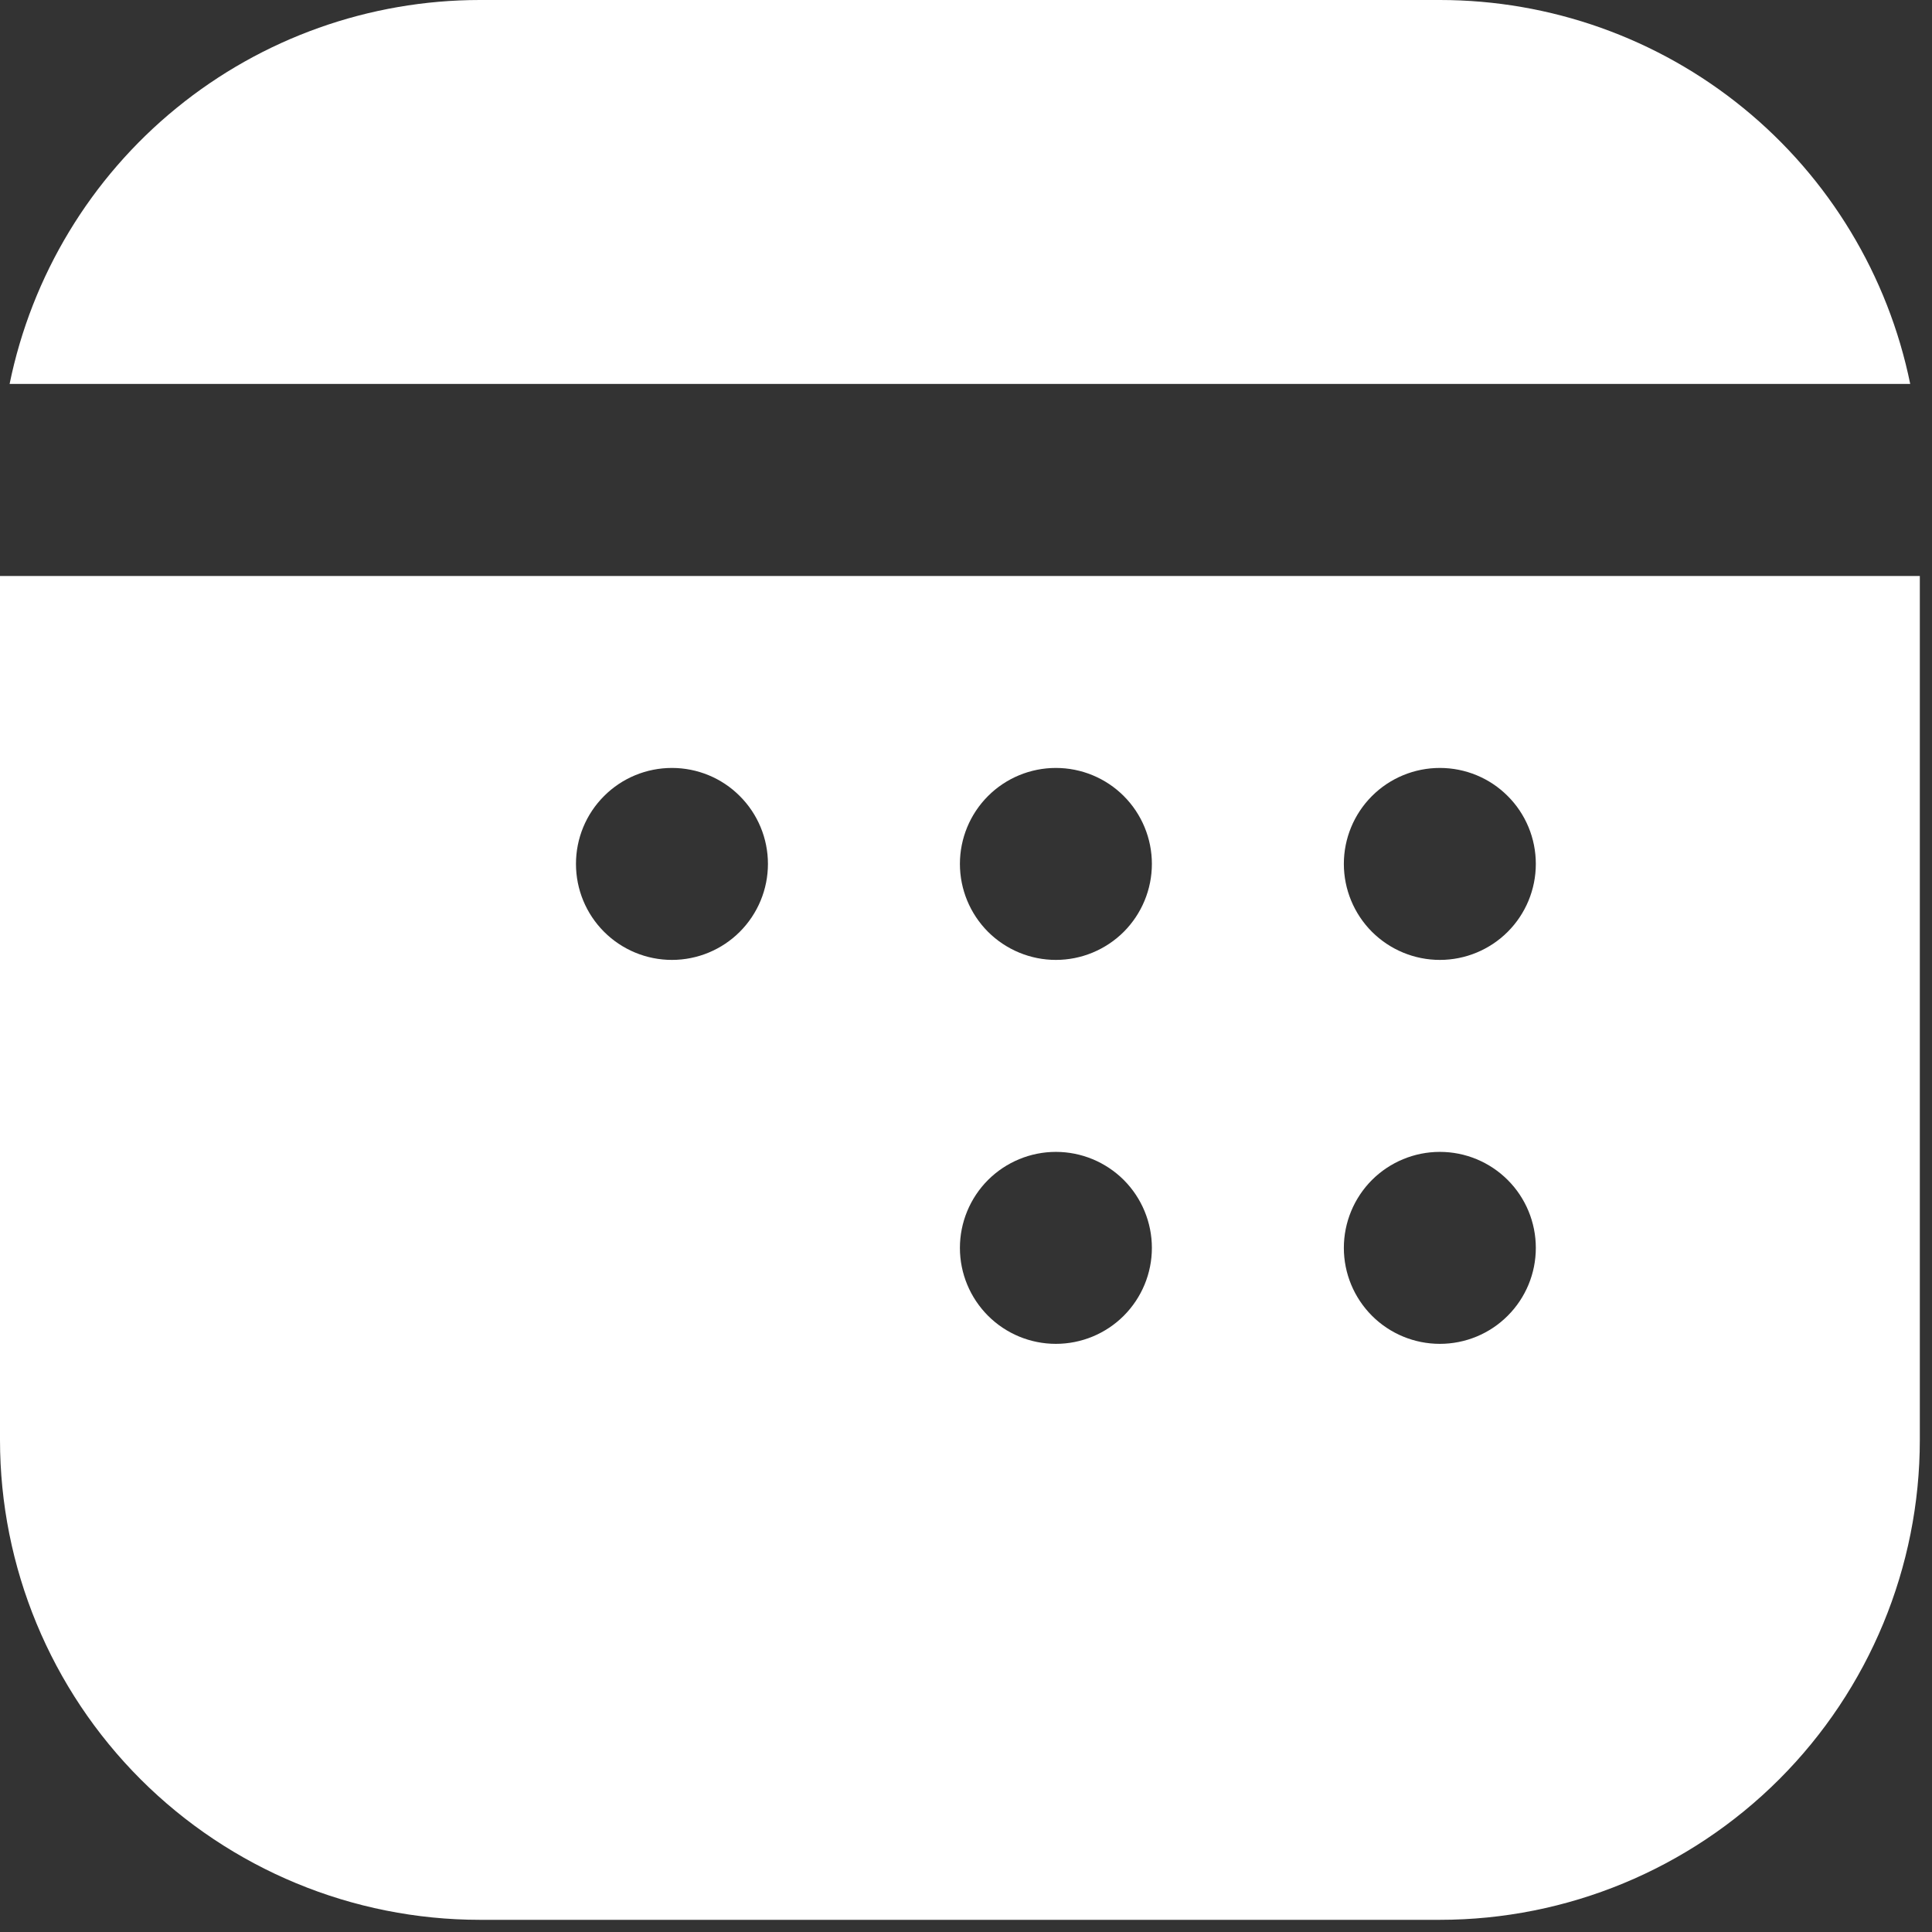 <svg width="33" height="33" viewBox="0 0 33 33" fill="none" xmlns="http://www.w3.org/2000/svg">
<rect x="0" y="0" width="33" height="33" fill="#333333" stroke="none"/>
<path d="M32.628 6.558C32.25 4.707 31.244 3.042 29.78 1.847C28.316 0.652 26.484 -0 24.594 1.70891e-07H8.198C6.308 -0 4.476 0.652 3.012 1.847C1.548 3.042 0.542 4.707 0.164 6.558H32.628ZM32.792 9.838V24.594C32.792 26.768 31.928 28.853 30.391 30.391C28.853 31.928 26.768 32.792 24.594 32.792H8.198C6.024 32.792 3.939 31.928 2.401 30.391C0.864 28.853 0 26.768 0 24.594V9.838H32.792ZM26.233 14.756C26.233 14.321 26.061 13.904 25.753 13.597C25.446 13.289 25.029 13.117 24.594 13.117C24.159 13.117 23.742 13.289 23.434 13.597C23.127 13.904 22.954 14.321 22.954 14.756C22.954 15.191 23.127 15.608 23.434 15.916C23.742 16.223 24.159 16.396 24.594 16.396C25.029 16.396 25.446 16.223 25.753 15.916C26.061 15.608 26.233 15.191 26.233 14.756ZM26.233 21.315C26.233 20.88 26.061 20.463 25.753 20.155C25.446 19.848 25.029 19.675 24.594 19.675C24.159 19.675 23.742 19.848 23.434 20.155C23.127 20.463 22.954 20.88 22.954 21.315C22.954 21.75 23.127 22.166 23.434 22.474C23.742 22.782 24.159 22.954 24.594 22.954C25.029 22.954 25.446 22.782 25.753 22.474C26.061 22.166 26.233 21.75 26.233 21.315ZM18.035 13.117C17.601 13.117 17.184 13.289 16.876 13.597C16.569 13.904 16.396 14.321 16.396 14.756C16.396 15.191 16.569 15.608 16.876 15.916C17.184 16.223 17.601 16.396 18.035 16.396C18.47 16.396 18.887 16.223 19.195 15.916C19.502 15.608 19.675 15.191 19.675 14.756C19.675 14.321 19.502 13.904 19.195 13.597C18.887 13.289 18.47 13.117 18.035 13.117ZM19.675 21.315C19.675 20.88 19.502 20.463 19.195 20.155C18.887 19.848 18.47 19.675 18.035 19.675C17.601 19.675 17.184 19.848 16.876 20.155C16.569 20.463 16.396 20.88 16.396 21.315C16.396 21.75 16.569 22.166 16.876 22.474C17.184 22.782 17.601 22.954 18.035 22.954C18.47 22.954 18.887 22.782 19.195 22.474C19.502 22.166 19.675 21.75 19.675 21.315ZM11.477 13.117C11.042 13.117 10.625 13.289 10.318 13.597C10.01 13.904 9.838 14.321 9.838 14.756C9.838 15.191 10.01 15.608 10.318 15.916C10.625 16.223 11.042 16.396 11.477 16.396C11.912 16.396 12.329 16.223 12.636 15.916C12.944 15.608 13.117 15.191 13.117 14.756C13.117 14.321 12.944 13.904 12.636 13.597C12.329 13.289 11.912 13.117 11.477 13.117Z" fill="white"/>
</svg>
